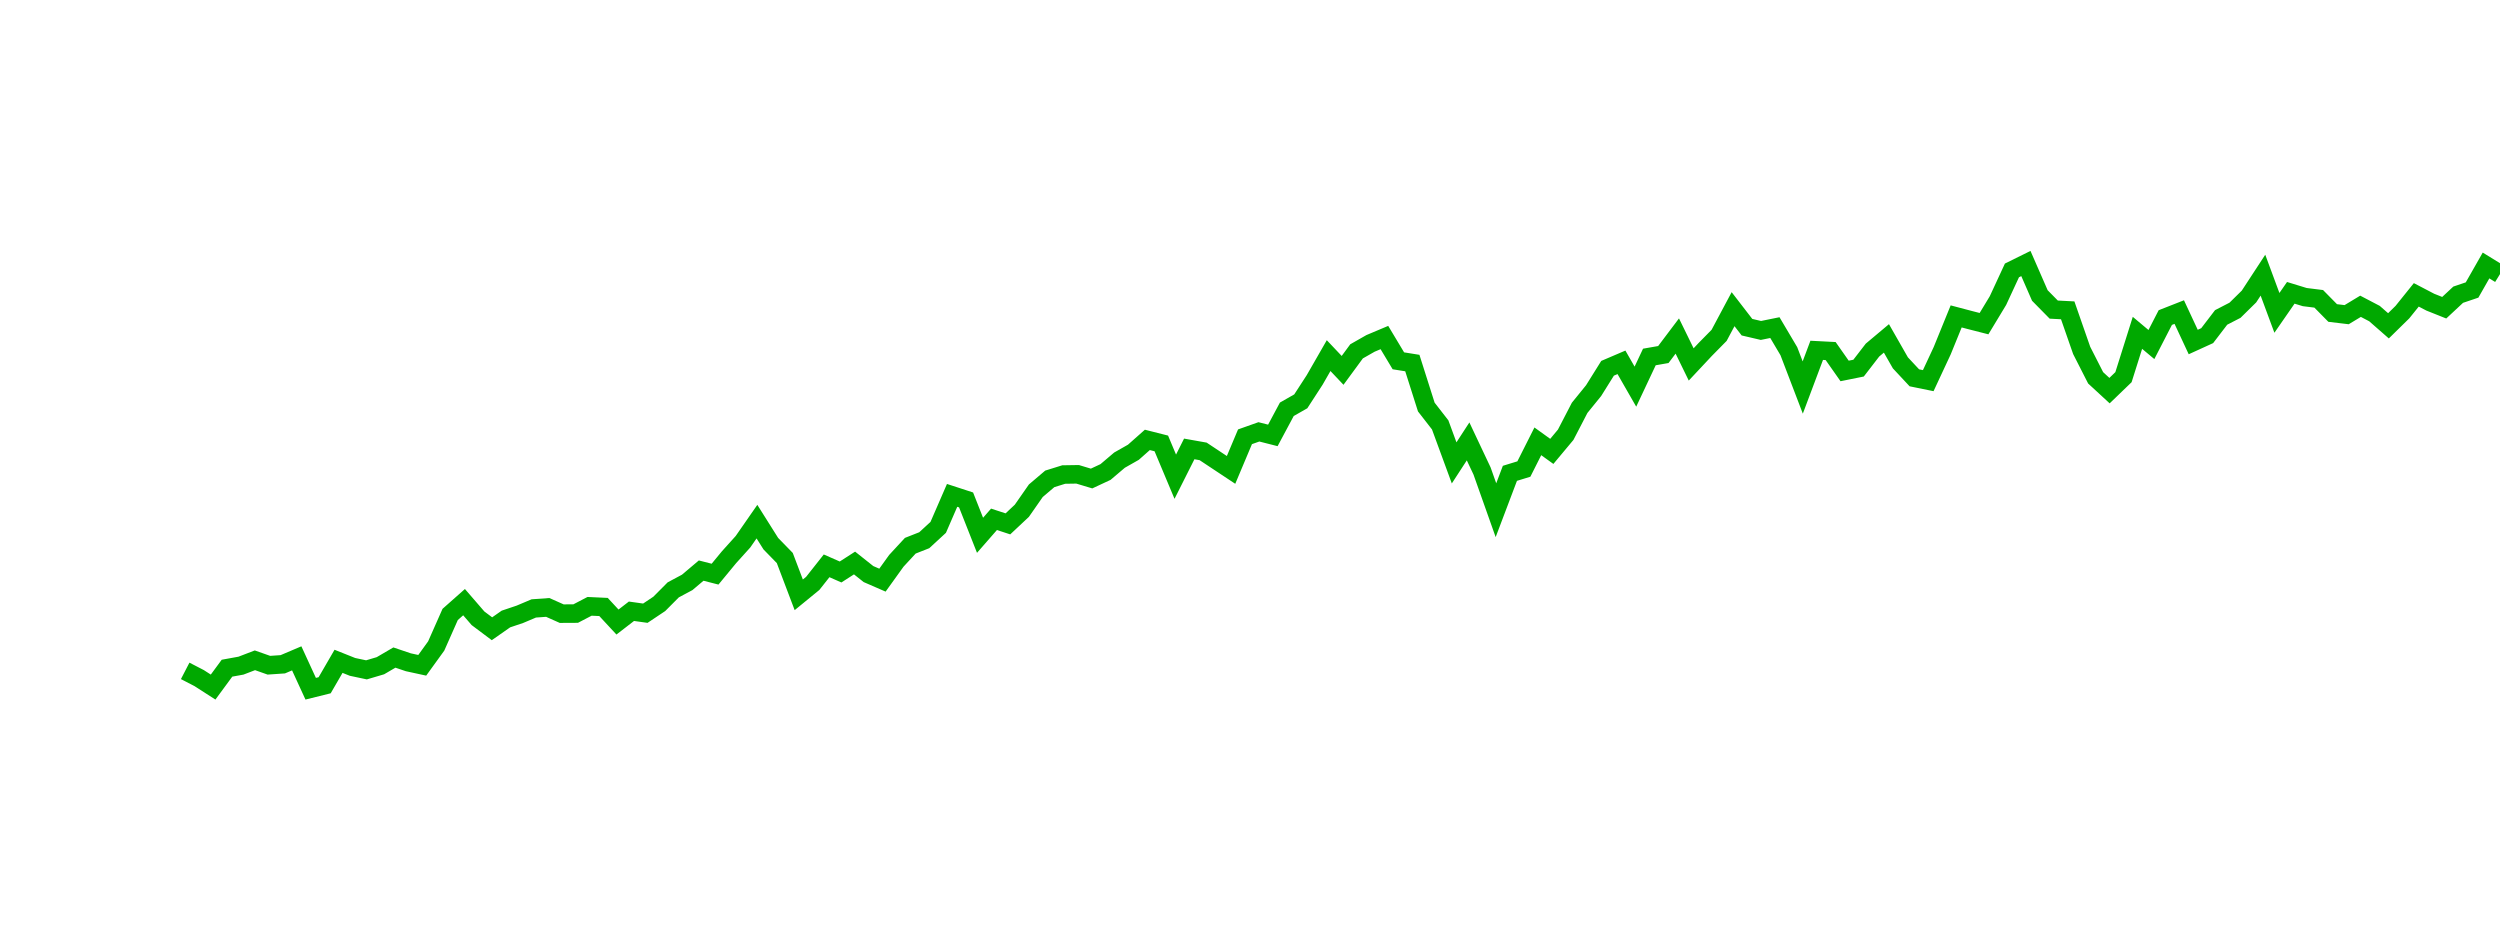 <?xml version="1.0" encoding="UTF-8"?>
<svg xmlns="http://www.w3.org/2000/svg" xmlns:xlink="http://www.w3.org/1999/xlink" width="135pt" height="50pt" viewBox="0 0 135 50" version="1.1">
<defs>
<clipPath id="T6DMpplr5r__clip1">
  <path d="M 9.5 0 L 135 0 L 135 40.5 L 9.5 40.5 Z M 9.5 0 "/>
</clipPath>
</defs>
<g id="surface5101">
<g clip-path="url(#T6DMpplr5r__clip1)" clip-rule="nonzero">
<path style="fill:none;stroke-width:1;stroke-linecap:butt;stroke-linejoin:miter;stroke:rgb(0%,66.275%,0%);stroke-opacity:1;stroke-miterlimit:10;" d="M 10 36.227 L 10.754 36.617 L 11.508 37.102 L 12.258 36.082 L 13.012 35.945 L 13.766 35.656 L 14.52 35.922 L 15.27 35.871 L 16.023 35.551 L 16.777 37.191 L 17.531 37.004 L 18.281 35.711 L 19.035 36.012 L 19.789 36.172 L 20.543 35.949 L 21.297 35.508 L 22.047 35.762 L 22.801 35.926 L 23.555 34.883 L 24.309 33.18 L 25.059 32.516 L 25.812 33.387 L 26.566 33.953 L 27.32 33.426 L 28.074 33.172 L 28.824 32.855 L 29.578 32.801 L 30.332 33.137 L 31.086 33.133 L 31.836 32.742 L 32.59 32.777 L 33.344 33.59 L 34.098 33.008 L 34.848 33.113 L 35.602 32.609 L 36.355 31.852 L 37.109 31.449 L 37.863 30.812 L 38.613 31.004 L 39.367 30.09 L 40.121 29.254 L 40.875 28.168 L 41.625 29.359 L 42.379 30.133 L 43.133 32.121 L 43.887 31.504 L 44.637 30.555 L 45.391 30.887 L 46.145 30.402 L 46.898 31 L 47.652 31.328 L 48.402 30.285 L 49.156 29.469 L 49.91 29.172 L 50.664 28.477 L 51.414 26.75 L 52.168 26.996 L 52.922 28.906 L 53.676 28.043 L 54.426 28.289 L 55.18 27.582 L 55.934 26.5 L 56.688 25.859 L 57.441 25.625 L 58.191 25.613 L 58.945 25.84 L 59.699 25.488 L 60.453 24.848 L 61.203 24.422 L 61.957 23.754 L 62.711 23.945 L 63.465 25.742 L 64.219 24.242 L 64.969 24.375 L 66.477 25.375 L 67.23 23.586 L 67.98 23.32 L 68.734 23.512 L 69.488 22.102 L 70.242 21.672 L 70.992 20.516 L 71.746 19.203 L 72.5 20 L 73.254 18.973 L 74.008 18.543 L 74.758 18.227 L 75.512 19.484 L 76.266 19.605 L 77.02 21.98 L 77.77 22.945 L 78.523 24.996 L 79.277 23.836 L 80.031 25.434 L 80.781 27.551 L 81.535 25.559 L 82.289 25.328 L 83.043 23.832 L 83.797 24.375 L 84.547 23.477 L 85.301 22.023 L 86.055 21.094 L 86.809 19.887 L 87.559 19.566 L 88.312 20.879 L 89.066 19.277 L 89.82 19.145 L 90.574 18.145 L 91.324 19.68 L 92.078 18.875 L 92.832 18.109 L 93.586 16.695 L 94.336 17.668 L 95.09 17.844 L 95.844 17.691 L 96.598 18.965 L 97.348 20.926 L 98.102 18.918 L 98.855 18.957 L 99.609 20.031 L 100.363 19.879 L 101.113 18.906 L 101.867 18.273 L 102.621 19.594 L 103.375 20.402 L 104.125 20.555 L 104.879 18.938 L 105.633 17.086 L 106.387 17.285 L 107.137 17.477 L 107.891 16.23 L 108.645 14.602 L 109.398 14.23 L 110.152 15.957 L 110.902 16.719 L 111.656 16.758 L 112.41 18.922 L 113.164 20.402 L 113.914 21.094 L 114.668 20.367 L 115.422 17.973 L 116.176 18.605 L 116.926 17.148 L 117.68 16.852 L 118.434 18.469 L 119.188 18.125 L 119.941 17.141 L 120.691 16.754 L 121.445 16.012 L 122.199 14.859 L 122.953 16.895 L 123.703 15.812 L 124.457 16.043 L 125.211 16.137 L 125.965 16.902 L 126.719 16.992 L 127.469 16.539 L 128.223 16.934 L 128.977 17.594 L 129.73 16.855 L 130.48 15.922 L 131.234 16.316 L 131.988 16.617 L 132.742 15.914 L 133.492 15.66 L 134.246 14.336 L 135 14.801 "/>
</g>
</g>
</svg>
